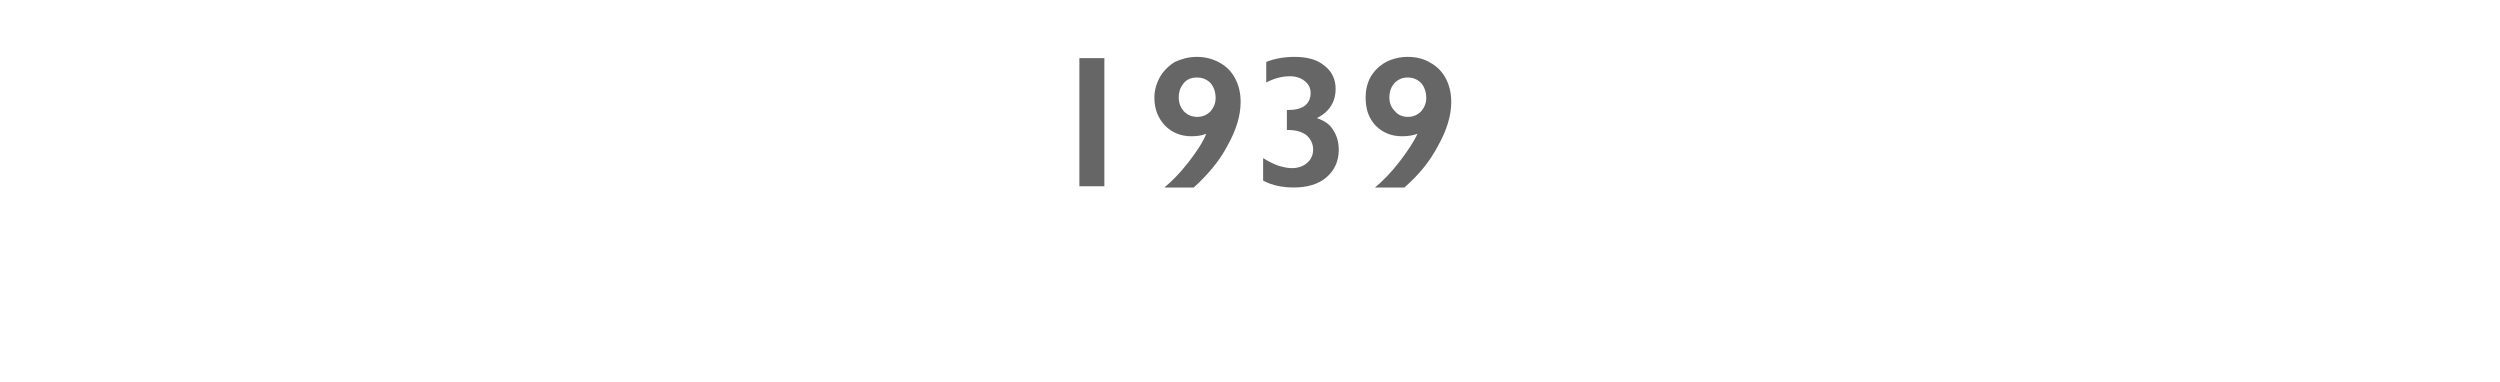 <?xml version="1.0" standalone="no"?><!DOCTYPE svg PUBLIC "-//W3C//DTD SVG 1.1//EN" "http://www.w3.org/Graphics/SVG/1.1/DTD/svg11.dtd"><svg xmlns="http://www.w3.org/2000/svg" version="1.1" width="400px" height="61.2px" viewBox="0 -8 400 61.2" style="top:-8px"><desc>1939</desc><defs/><g id="Polygon97643"><path d="m176.7 1.3l0 20.5l-4 0l0-20.5l4 0zm14.8-.2c1.3 0 2.5.3 3.6.9c1.1.6 1.9 1.4 2.5 2.5c.6 1.1.9 2.4.9 3.8c0 2.2-.7 4.5-2.1 7c-1.3 2.5-3.2 4.7-5.4 6.7c0 0-4.7 0-4.7 0c1.2-1 2.5-2.3 3.9-4.1c1.3-1.7 2.3-3.2 2.8-4.5c-.7.3-1.5.4-2.4.4c-1.7 0-3.1-.6-4.2-1.7c-1.1-1.2-1.7-2.6-1.7-4.5c0-1.1.3-2.2.9-3.3c.6-1 1.4-1.8 2.4-2.4c1.1-.5 2.2-.8 3.5-.8zm-2.9 6.5c0 .9.3 1.6.8 2.2c.6.6 1.3.9 2.2.9c.8 0 1.5-.3 2.1-.9c.5-.6.8-1.3.8-2.1c0-1-.3-1.8-.8-2.4c-.6-.6-1.3-.9-2.2-.9c-.9 0-1.6.3-2.1.9c-.5.6-.8 1.3-.8 2.3zm14-5.7c1.3-.5 2.8-.8 4.5-.8c2 0 3.6.4 4.8 1.4c1.2.9 1.8 2.2 1.8 3.7c0 2.1-1 3.7-3 4.7c1.2.4 2.1 1 2.6 1.9c.6.9.9 1.9.9 3.2c0 1.8-.7 3.3-2 4.4c-1.3 1.1-3.1 1.6-5.2 1.6c-1.7 0-3.4-.3-4.9-1.1c0 0 0-3.6 0-3.6c.8.5 1.6.9 2.4 1.2c.7.2 1.4.4 2.2.4c1 0 1.8-.3 2.4-.8c.7-.6 1-1.3 1-2.2c0-.9-.4-1.7-1.1-2.3c-.7-.5-1.6-.8-2.9-.8c.04-.01-.2 0-.2 0l0-3.2c0 0 .18.01.2 0c1.1 0 2-.2 2.7-.7c.6-.5.9-1.2.9-2c0-.8-.3-1.4-.9-1.9c-.6-.5-1.4-.8-2.4-.8c-1.2 0-2.5.3-3.8 1c.01-.04 0-3.3 0-3.3c0 0 .01.05 0 0zm22.6-.8c1.4 0 2.6.3 3.6.9c1.1.6 1.9 1.4 2.5 2.5c.6 1.1.9 2.4.9 3.8c0 2.2-.7 4.5-2.1 7c-1.3 2.5-3.1 4.7-5.4 6.7c0 0-4.7 0-4.7 0c1.2-1 2.5-2.3 3.9-4.1c1.3-1.7 2.3-3.2 2.9-4.5c-.8.3-1.6.4-2.5.4c-1.7 0-3.1-.6-4.2-1.7c-1.1-1.2-1.6-2.6-1.6-4.5c0-1.1.2-2.2.8-3.3c.6-1 1.4-1.8 2.5-2.4c1-.5 2.2-.8 3.4-.8zm-2.9 6.5c0 .9.3 1.6.9 2.2c.5.6 1.2.9 2.1.9c.8 0 1.5-.3 2.1-.9c.5-.6.8-1.3.8-2.1c0-1-.3-1.8-.8-2.4c-.6-.6-1.3-.9-2.2-.9c-.8 0-1.5.3-2.1.9c-.5.6-.8 1.3-.8 2.3z" stroke="none" fill="#010102" fill-opacity="0.6"/></g></svg>